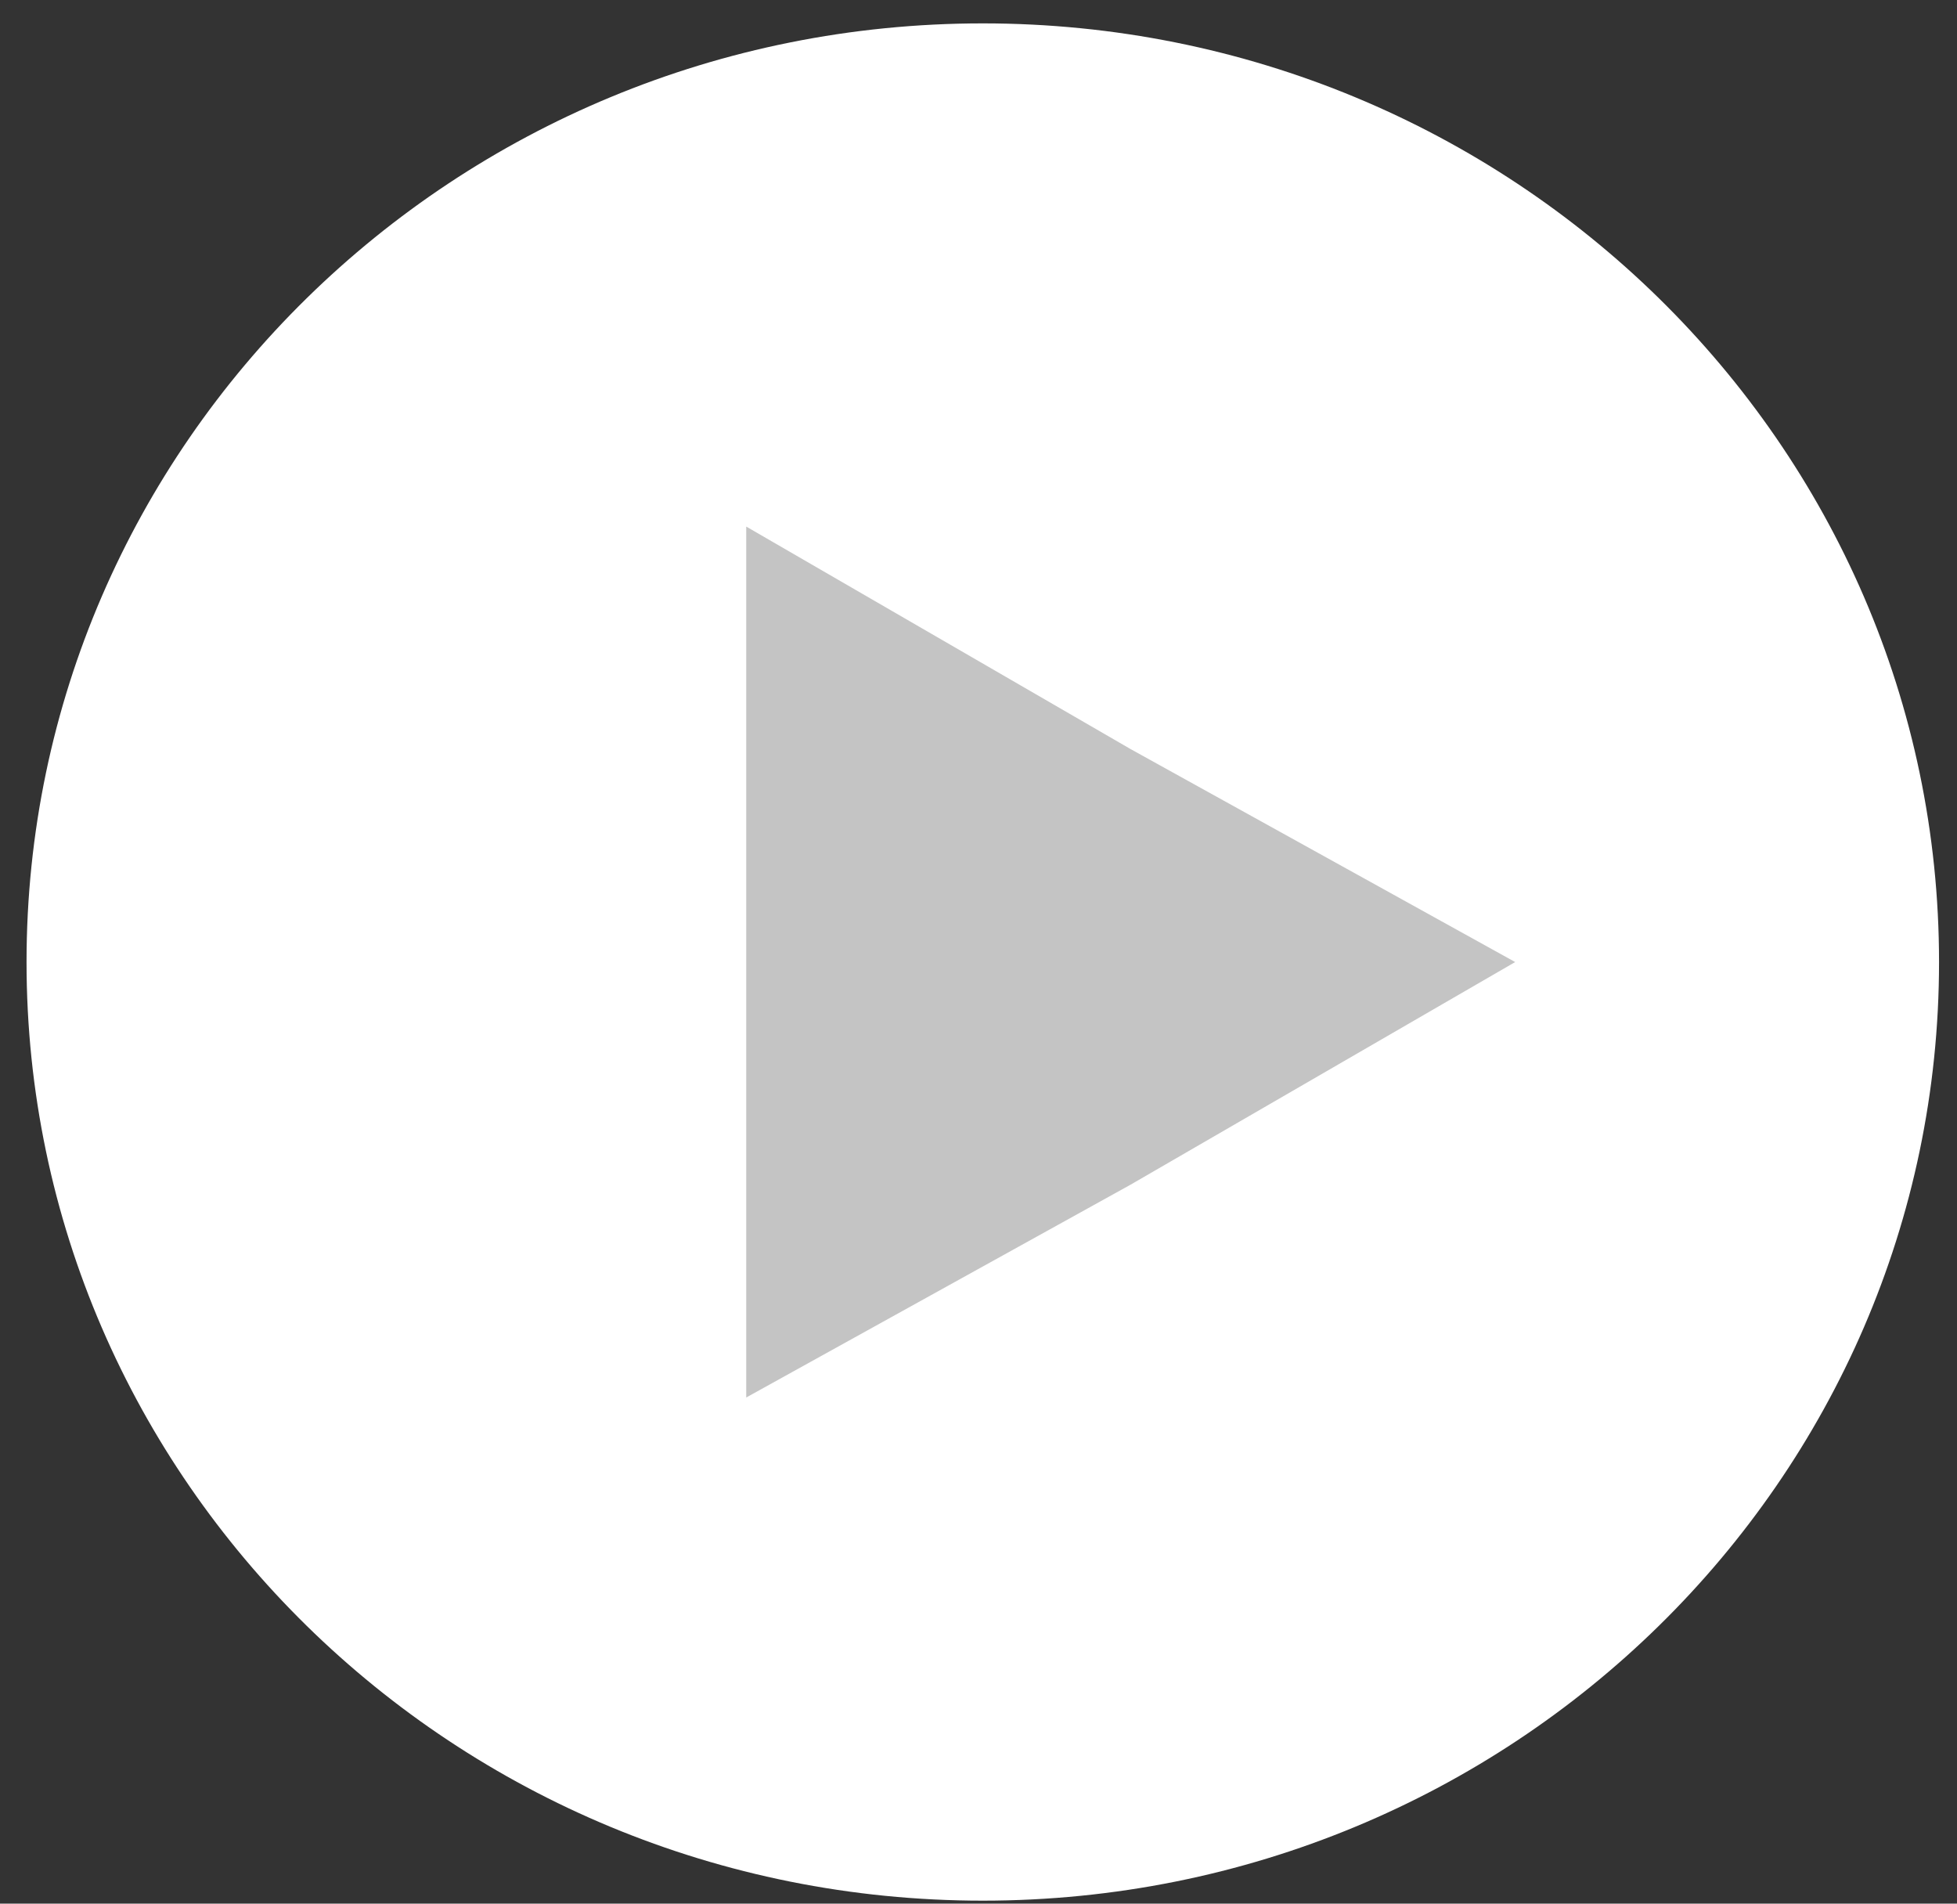 <svg width="73" height="71" viewBox="0 0 73 71" fill="none" xmlns="http://www.w3.org/2000/svg">
<rect x="0" y="0" width="73" height="71" fill="#333333" stroke="none"/>
<g clip-path="url(#clip0_73_264)">
<path d="M36.66 70.89C56.36 70.89 72.33 55.216 72.33 35.881C72.33 16.546 56.36 0.872 36.66 0.872C16.96 0.872 0.99 16.546 0.99 35.881C0.99 55.216 16.96 70.89 36.66 70.89Z" fill="white"/>
<path d="M56.519 35.882L42.177 44.183L27.836 52.123V35.882V19.64L42.177 27.941L56.519 35.882Z" fill="#C4C4C4"/>
</g>
<defs>
<clipPath id="clip0_73_264">
<rect width="71.34" height="70.018" fill="white" transform="translate(0.99 0.872)"/>
</clipPath>
</defs>
</svg>
